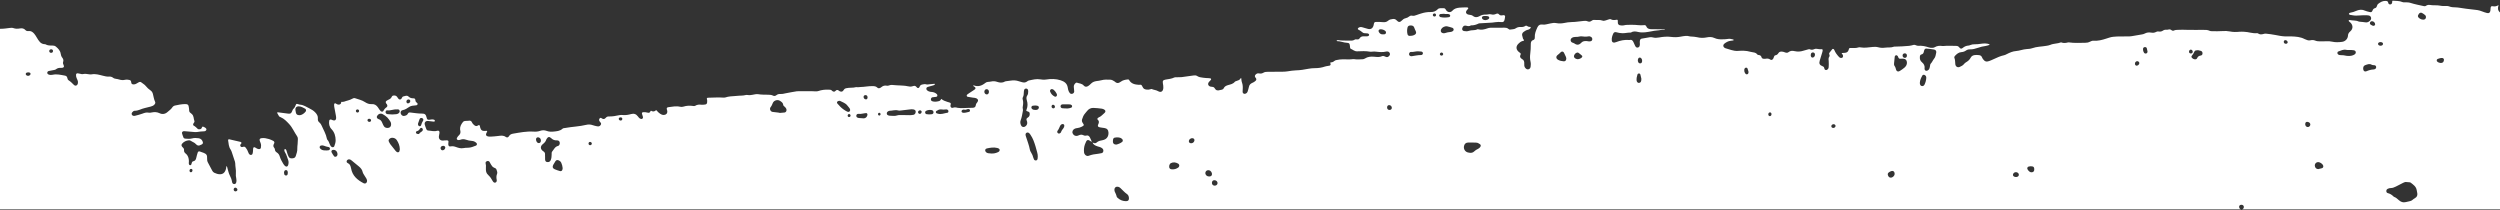<svg width="1440" height="121" viewBox="0 0 1440 121" fill="none" xmlns="http://www.w3.org/2000/svg">
<rect x="0" y="0" width="1440" height="121" fill="#333333" stroke="none"/>
<path d="M1439.1 2.991H1439.09C1438.04 3.601 1436.96 3.871 1435.72 3.581C1435.06 3.421 1434.69 3.791 1434.6 4.491C1434.52 5.041 1434.54 5.601 1434.46 6.151C1434.29 7.271 1433.65 7.771 1432.57 7.511C1431.56 7.261 1430.57 6.931 1429.6 6.541C1427.9 5.851 1426.16 5.611 1424.33 5.481C1421.78 5.291 1419.25 4.811 1416.71 4.471C1415.96 4.371 1415.2 4.251 1414.44 4.241C1413.19 4.221 1411.95 4.181 1410.76 3.701C1409.98 3.381 1409.12 3.461 1408.29 3.471C1407.18 3.481 1406.08 3.451 1404.99 3.191C1404.26 3.011 1403.47 3.081 1402.71 3.051C1401.95 3.021 1401.17 3.091 1400.43 2.951C1399.3 2.741 1398.24 2.671 1397.25 3.391C1396.91 3.641 1396.46 3.611 1396.04 3.511C1393.48 2.931 1390.89 2.461 1388.38 1.651C1387.44 1.351 1386.47 1.341 1385.49 1.331C1384.94 1.331 1384.32 1.411 1383.84 1.201C1381.99 0.401 1380.04 0.561 1378.17 0.391C1377.78 0.691 1377.94 1.061 1377.89 1.391C1377.77 2.131 1377.46 2.461 1376.9 2.531C1376.3 2.601 1375.77 2.371 1375.66 1.711C1375.5 0.701 1374.93 0.551 1374.06 0.521C1372.41 0.461 1371.13 1.231 1369.9 2.171C1369.44 2.521 1369.23 3.041 1369.06 3.581C1368.89 4.151 1368.54 4.571 1367.95 4.711C1367.18 4.891 1366.85 5.411 1366.56 6.101C1366.18 7.001 1365.85 7.151 1364.93 6.931C1363.92 6.691 1362.89 6.461 1361.94 6.041C1360.26 5.301 1358.63 5.631 1357.1 6.291C1356.07 6.741 1355.05 7.111 1353.95 7.271C1353.6 7.321 1353.27 7.441 1353.05 7.731C1352.91 7.911 1352.91 8.131 1353.1 8.281C1353.26 8.401 1353.45 8.521 1353.65 8.561C1355.15 8.851 1356.66 9.101 1358.18 8.941C1359.91 8.761 1361.64 8.821 1363.38 8.811C1363.59 8.811 1363.8 8.831 1364 8.851C1364.81 8.941 1365.49 9.231 1365.72 10.101C1365.92 10.851 1365.61 11.431 1365.07 11.961C1364.27 12.751 1363.36 13.071 1362.23 12.841C1361.42 12.681 1360.58 12.651 1359.76 12.561C1359.35 12.511 1358.89 12.541 1358.53 12.371C1356.9 11.601 1355.1 11.941 1353.42 11.531C1353.27 11.491 1353.02 11.631 1352.9 11.761C1352.74 11.941 1352.86 12.161 1353.02 12.311C1353.33 12.591 1353.68 12.821 1353.96 13.121C1355.42 14.651 1355.38 16.661 1353.77 18.051C1352.99 18.731 1352.5 19.411 1352.44 20.491C1352.34 22.351 1350.94 23.841 1349.06 24.101C1347.13 24.361 1345.17 24.431 1343.26 24.001C1342.3 23.781 1341.35 23.731 1340.38 23.771C1339.06 23.831 1337.74 23.801 1336.42 23.821C1335.44 23.831 1334.48 23.761 1333.56 23.381C1332.7 23.031 1331.81 22.971 1330.9 23.191C1330.05 23.401 1329.25 23.261 1328.47 22.901C1328.16 22.751 1327.8 22.681 1327.5 22.521C1325.03 21.201 1322.34 21.051 1319.63 20.961C1318.45 20.921 1317.27 21.001 1316.09 20.961C1314.22 20.891 1312.4 20.491 1310.56 20.141C1308.75 19.791 1306.91 19.561 1305.07 19.371C1304.67 19.331 1304.24 19.441 1303.84 19.551C1302.74 19.861 1301.67 20.001 1300.65 19.271C1300.49 19.151 1300.25 19.081 1300.06 19.101C1297.53 19.391 1295.14 18.371 1292.64 18.301C1291.74 18.281 1290.85 18.191 1289.95 18.291C1288.08 18.491 1286.21 18.491 1284.35 18.111C1282.99 17.831 1281.63 17.791 1280.22 17.901C1278.22 18.061 1276.2 17.981 1274.18 17.971C1273.7 17.971 1273.17 17.951 1272.75 17.741C1271.57 17.161 1270.33 17.201 1269.08 17.211C1265.96 17.211 1262.83 17.271 1259.71 17.191C1257.98 17.141 1256.26 17.081 1254.53 17.191C1253.77 17.241 1253 17.191 1252.29 17.551C1251.73 17.831 1251.21 17.711 1250.74 17.341C1250.21 16.921 1249.63 16.841 1248.98 17.011C1248.65 17.101 1248.29 17.171 1247.95 17.141C1247.15 17.051 1246.46 17.211 1245.79 17.671C1245.08 18.151 1244.26 18.301 1243.4 18.141C1242.91 18.051 1242.43 18.091 1241.99 18.351C1241.04 18.921 1240 18.951 1238.96 18.771C1237.67 18.551 1236.47 18.721 1235.34 19.341C1234.77 19.651 1234.18 19.761 1233.56 19.861C1231.64 20.181 1229.74 20.541 1227.82 20.841C1227.07 20.961 1226.3 20.971 1225.54 20.981C1222.77 21.041 1219.99 20.881 1217.22 21.191C1216.45 21.281 1215.72 21.411 1214.99 21.661C1214.4 21.861 1213.8 22.031 1213.21 22.231C1210.83 23.011 1208.42 23.651 1205.87 23.461C1205.09 23.401 1204.37 23.741 1203.69 24.081C1202.86 24.501 1201.99 24.641 1201.07 24.641C1197.95 24.671 1194.83 24.881 1191.72 24.421C1191.58 24.401 1191.43 24.371 1191.31 24.401C1189.96 24.781 1188.62 24.961 1187.26 24.421C1187.2 24.401 1187.12 24.411 1187.05 24.431C1185.1 25.211 1182.92 24.981 1180.99 25.841C1180.22 26.191 1179.4 26.261 1178.58 26.411C1175.93 26.881 1173.19 26.821 1170.6 27.751C1169.58 28.121 1168.43 28.201 1167.33 28.271C1165.24 28.401 1163.31 29.241 1161.22 29.401C1159.34 29.541 1157.6 30.301 1155.92 31.161C1155.43 31.411 1154.93 31.701 1154.4 31.801C1152.19 32.231 1150.21 33.241 1148.18 34.141C1147.36 34.511 1146.54 34.901 1145.69 35.191C1144.13 35.731 1143.24 35.431 1142.25 34.111C1142 33.781 1141.78 33.411 1141.64 33.031C1141.3 32.121 1140.64 31.811 1139.71 31.731C1138.95 31.661 1138.2 31.601 1137.43 31.721C1136.41 31.881 1135.6 32.261 1135.1 33.241C1134.52 34.391 1133.59 35.221 1132.48 35.841C1131.98 36.121 1131.59 36.471 1131.24 36.921C1130.62 37.701 1129.72 38.131 1128.85 38.521C1127.61 39.081 1126.44 38.391 1126.26 37.011C1126.1 35.781 1126.24 34.521 1125.73 33.331C1125.56 32.921 1125.76 32.491 1126.05 32.181C1127.07 31.121 1128.14 30.141 1129.72 30.031C1130.71 29.961 1131.64 29.661 1132.44 29.081C1133.16 28.571 1133.95 28.401 1134.8 28.431C1136.28 28.471 1137.69 28.091 1139.07 27.611C1140.65 27.061 1142.25 26.651 1143.91 26.441C1144.32 26.391 1144.72 26.271 1145.11 26.141C1145.42 26.041 1145.76 25.951 1146.12 25.551C1144.35 24.881 1142.68 24.971 1141.05 25.211C1139.81 25.401 1138.58 25.531 1137.33 25.511C1136.49 25.491 1135.67 25.621 1134.89 25.951C1134.57 26.081 1134.23 26.221 1133.9 26.241C1132.6 26.311 1131.51 26.791 1130.5 27.631C1129.77 28.231 1129.21 28.141 1128.56 27.311C1128.08 26.691 1127.54 26.431 1126.79 26.441C1124.43 26.441 1122.08 26.221 1119.72 26.481C1119.38 26.521 1119.02 26.531 1118.68 26.481C1117.2 26.271 1115.79 26.371 1114.46 27.171C1113.72 27.611 1112.87 27.631 1112.03 27.521C1111.69 27.471 1111.34 27.411 1111.01 27.301C1109.02 26.631 1106.99 26.211 1104.88 26.381C1103.94 26.451 1103.17 25.631 1102.27 25.851C1101.4 26.071 1100.56 26.331 1099.65 26.411C1097.03 26.631 1094.41 26.821 1091.78 26.841C1091.5 26.841 1091.2 26.791 1090.95 26.881C1089.22 27.561 1087.39 27.211 1085.62 27.471C1084.3 27.671 1082.98 27.541 1081.7 27.191C1080.67 26.911 1079.68 26.981 1078.62 27.051C1076.35 27.191 1074.1 27.761 1071.8 27.301C1071.4 27.221 1070.93 27.161 1070.56 27.291C1069.08 27.811 1067.56 27.651 1066.04 27.641C1065.18 27.641 1065.11 27.681 1064.83 28.701C1064.53 29.801 1063.82 30.311 1062.75 30.421C1062.13 30.481 1061.51 30.501 1060.91 30.541C1060.68 31.061 1061.18 31.121 1061.33 31.371C1061.75 32.121 1061.68 32.891 1061.15 33.231C1060.63 33.561 1059.79 33.371 1059.29 32.841C1058.17 31.621 1057.16 30.351 1056.56 28.791C1056.51 28.661 1056.43 28.551 1056.35 28.441C1056.16 28.171 1055.62 28.061 1055.42 28.291C1054.84 28.981 1054.29 29.681 1053.75 30.401C1053.52 30.701 1053.56 31.051 1053.7 31.391C1053.86 31.791 1053.96 32.231 1053.7 32.591C1053.05 33.471 1053.25 34.401 1053.34 35.381C1053.44 36.481 1053.37 37.601 1053.31 38.701C1053.28 39.351 1052.95 39.881 1052.34 40.211C1051.8 40.501 1051.18 40.331 1050.93 39.791C1050.82 39.541 1050.78 39.261 1050.7 38.991C1050.58 38.551 1050.28 38.341 1049.85 38.181C1048.07 37.511 1047.64 36.611 1048.19 34.841C1048.68 33.261 1049.17 31.671 1049.64 30.091C1049.76 29.701 1049.85 29.281 1049.86 28.871C1049.87 28.591 1049.66 28.291 1049.35 28.331C1048.3 28.451 1047.29 28.251 1046.26 28.091C1045.87 28.031 1045.41 28.131 1045.05 28.291C1044.18 28.671 1043.35 28.831 1042.45 28.381C1042.24 28.271 1041.9 28.341 1041.65 28.401C1040.65 28.661 1039.64 28.931 1038.65 29.241C1037.02 29.771 1035.38 29.841 1033.73 29.461C1032.46 29.171 1031.27 29.151 1030.18 30.041C1029.59 30.521 1028.88 30.451 1028.2 30.191C1027.61 29.971 1027.04 29.751 1026.4 29.721C1025.59 29.681 1024.86 29.801 1024.4 30.551C1023.98 31.241 1023.44 31.721 1022.62 31.851C1022.16 31.931 1021.94 32.271 1021.81 32.701C1021.68 33.091 1021.55 33.501 1021.34 33.851C1020.99 34.441 1020.26 34.741 1019.73 34.341C1018.79 33.611 1017.81 33.691 1016.77 33.861C1016.5 33.901 1016.22 33.871 1015.94 33.861C1015.35 33.821 1014.82 33.611 1014.65 33.001C1014.42 32.131 1013.86 31.761 1013 31.691C1012.74 31.671 1012.38 31.591 1012.24 31.401C1011.21 29.991 1009.54 30.231 1008.14 29.811C1005.78 29.091 1003.31 29.181 1000.9 29.321C998.36 29.471 996.17 28.371 993.84 27.781C993.53 27.701 993.23 27.441 992.99 27.211C992.44 26.671 992.49 25.761 993.19 25.191C994.28 24.311 995.49 23.641 996.92 23.491C997.4 23.441 997.88 23.391 998.36 23.301C998.45 23.281 998.57 23.101 998.57 23.001C998.57 22.901 998.43 22.751 998.33 22.731C997.26 22.451 996.21 22.201 995.06 22.451C994.12 22.651 993.13 22.591 992.16 22.641C990.55 22.711 988.99 22.581 987.48 21.881C986.12 21.241 984.66 21.211 983.19 21.521C981.26 21.921 979.36 21.911 977.43 21.411C976.37 21.131 975.24 21.151 974.13 21.041C973.92 21.021 973.7 21.051 973.51 20.991C971.65 20.401 969.78 20.791 967.96 21.131C966.22 21.461 964.49 21.501 962.78 21.281C960.33 20.951 957.94 21.151 955.56 21.591C954.37 21.811 953.22 21.871 952.06 21.571C951.52 21.431 950.97 21.331 950.41 21.431C948.84 21.701 947.27 21.981 945.69 22.241C945.05 22.351 944.74 22.731 944.6 23.331C944.47 23.881 944.5 24.431 944.55 24.981C944.61 25.541 944.59 26.091 944.36 26.621C943.95 27.541 942.76 27.721 942.15 26.911C941.86 26.531 941.69 26.061 941.48 25.621C941.3 25.251 941.12 24.871 940.97 24.481C940.55 23.401 939.91 22.691 938.61 23.031C938.54 23.051 938.47 23.041 938.4 23.031C935.79 22.801 933.3 23.301 930.88 24.261C930.56 24.391 930.22 24.491 929.88 24.531C929.11 24.631 928.5 24.181 928.4 23.411C928.21 21.911 928.66 20.511 929.31 19.201C929.66 18.501 930.4 18.361 931.13 18.601C932.19 18.951 933.27 19.051 934.38 19.121C936 19.221 937.54 18.691 939.14 18.781C939.27 18.781 939.43 18.761 939.54 18.691C940.83 17.861 942.19 18.081 943.56 18.411C946.21 19.051 948.8 18.471 951.38 18.011C952.27 17.851 953.13 17.641 954.04 17.601C955.7 17.531 957.31 16.981 959.06 17.191C958.66 16.681 958.2 16.881 957.8 16.871C955.65 16.831 953.5 16.781 951.34 16.811C949.99 16.831 948.86 16.571 948.27 15.181C948.06 14.691 947.63 14.411 947.1 14.481C944.67 14.811 942.26 14.181 939.83 14.291C938.31 14.351 936.78 14.191 935.28 14.601C934.89 14.711 934.45 14.701 934.04 14.681C932.32 14.631 931.71 13.981 931.85 12.201C931.9 11.531 931.73 11.271 931.05 11.391C929.94 11.591 928.88 11.691 927.83 11.101C927.46 10.891 927.01 11.051 926.61 11.181C926.01 11.371 925.42 11.571 924.83 11.771C924.22 11.981 923.6 12.081 922.99 11.851C921.44 11.271 919.83 11.641 918.25 11.471C917.68 11.411 917.15 11.641 916.71 12.001C915.98 12.581 915.19 12.621 914.37 12.251C913.65 11.931 912.92 12.001 912.14 12.061C909.86 12.241 907.62 12.701 905.32 12.701C903.81 12.701 902.28 12.971 900.79 13.271C899.33 13.561 897.87 13.581 896.45 13.311C895.31 13.101 894.26 13.191 893.17 13.471C892.37 13.681 891.54 13.791 890.73 14.001C889.98 14.191 889.25 14.271 888.47 14.141C887.15 13.921 886.17 14.441 885.59 15.661C884.71 17.551 883.89 19.461 884.04 21.611C884.09 22.331 883.76 22.871 883.12 23.081C881.87 23.501 881.72 24.441 881.73 25.561C881.75 27.361 881.65 29.161 881.42 30.961C881.23 32.471 881.22 34.001 881.58 35.521C881.81 36.481 881.78 37.451 881.63 38.421C881.52 39.161 881.15 39.721 880.38 39.921C879.69 40.091 879.17 39.761 878.71 39.301C878.3 38.901 878.04 38.421 878 37.841C877.97 37.431 877.94 37.011 877.97 36.591C878.05 35.461 877.75 34.531 876.66 33.991C876.6 33.961 876.55 33.911 876.49 33.871C875.65 33.281 875.25 32.571 875.81 31.571C876.11 31.041 875.9 30.641 875.43 30.341C875.31 30.261 875.19 30.191 875.08 30.111C873.05 28.581 872.98 26.581 874.9 24.911C876.07 23.901 876.18 23.841 877.83 23.401C877.86 22.811 877.23 22.531 877.16 21.981C877.1 21.501 876.92 21.041 876.8 20.571C876.56 19.661 876.86 18.941 877.6 18.381C878.33 17.831 879.1 17.371 879.99 17.161C880.77 16.981 881.41 16.621 881.76 15.841C881.51 15.181 880.89 15.631 880.5 15.421C880.07 15.191 879.65 14.951 879.2 14.791C879.04 14.731 878.77 14.811 878.62 14.911C877.78 15.511 876.83 15.611 875.84 15.561C874.84 15.511 873.94 15.701 873.09 16.301C872.15 16.981 870.95 16.791 869.88 17.031C869.47 17.121 869.08 16.841 868.75 16.571C868.12 16.041 867.37 15.941 866.6 15.951C863.89 15.961 861.19 15.981 858.48 15.991C857.85 15.991 857.25 16.171 856.66 16.371C855.01 16.951 853.33 17.381 851.57 16.901C851.37 16.851 851.11 16.791 850.96 16.871C849.44 17.681 847.69 17.181 846.13 17.761C845.19 18.111 844.21 18.061 843.25 17.881C842.37 17.721 842 17.001 842.29 16.161C842.67 15.051 843.42 14.511 844.52 14.811C845.51 15.081 846.4 15.241 847.28 14.611C848.9 14.681 850.38 14.201 851.81 13.501C851.98 13.411 852.22 13.441 852.43 13.431C854.78 13.291 857.14 13.171 859.49 13.021C860.11 12.981 860.73 12.891 861.35 12.781C862.53 12.571 863.7 12.631 864.88 12.721C865.84 12.801 866.33 12.461 866.58 11.561C866.76 10.901 866.86 10.201 866.94 9.521C866.99 9.101 866.57 8.721 866.15 8.721C865.88 8.721 865.6 8.781 865.33 8.821C864.61 8.951 863.94 8.901 863.43 8.281C862.95 7.681 862.37 7.721 861.74 8.011C860.82 8.431 859.89 8.581 858.91 8.261C858.36 8.091 857.82 8.161 857.26 8.261C856.78 8.351 856.29 8.431 855.82 8.411C854.53 8.351 853.35 8.621 852.24 9.281C850.94 10.051 849.64 10.161 848.37 9.151C847.82 8.711 847.12 8.581 846.42 8.511C846.01 8.471 845.59 8.381 845.22 8.201C844.36 7.781 844.16 6.881 844.73 6.111C845.01 5.721 845.36 5.381 845.66 4.991C845.83 4.781 845.66 4.381 845.39 4.331C845.19 4.291 844.98 4.241 844.77 4.251C843.38 4.291 841.99 4.271 840.61 4.411C839.08 4.571 837.61 4.961 836.53 6.211C835.49 7.411 833.63 7.201 832.76 5.521C832.45 4.921 832.06 4.721 831.46 4.731C830.84 4.731 830.21 4.731 829.59 4.731C829.01 4.731 828.52 4.921 828.1 5.351C826.98 6.501 825.7 6.971 824.01 6.931C822.24 6.891 820.42 7.181 818.69 7.741C817.77 8.041 816.82 8.291 815.93 8.661C815.07 9.021 814.23 9.241 813.3 9.031C812.72 8.901 812.21 9.071 811.75 9.451C811.1 9.991 810.34 10.341 809.52 10.531C808.67 10.721 808.04 11.191 807.45 11.821C806.39 12.931 805.58 12.931 804.48 11.741C803.83 11.031 803.11 10.831 802.25 10.941C801.29 11.061 800.33 11.231 799.56 11.921C798.67 12.721 797.62 12.871 796.45 12.751C795.21 12.631 793.96 12.601 792.71 12.621C791.77 12.631 791.51 12.921 791.32 13.841C791.29 13.981 791.3 14.121 791.27 14.251C790.85 16.361 789.52 17.221 787.5 16.521C786.51 16.181 785.51 15.921 784.51 15.661C783.72 15.451 783 15.611 782.35 16.101C782.07 16.321 782.02 16.841 782.31 16.991C783.24 17.461 784.1 18.041 784.89 18.721C785.39 19.151 786.05 19.141 786.67 19.171C787.22 19.201 787.79 19.151 788.28 19.471C788.53 19.631 788.68 19.881 788.61 20.171C788.57 20.351 788.44 20.571 788.29 20.661C788.06 20.801 787.78 20.891 787.51 20.911C786.89 20.951 786.26 20.971 785.64 20.931C784.6 20.871 783.73 21.111 783.14 22.061C782.83 22.571 782.32 22.781 781.7 22.711C781.22 22.651 780.71 22.571 780.28 22.861C779.34 23.481 778.3 23.421 777.26 23.381C775.11 23.311 772.95 23.491 770.82 23.121C770.62 23.091 770.4 23.111 770.2 23.161C770.09 23.191 769.94 23.301 769.92 23.401C769.9 23.491 770.04 23.691 770.12 23.691C772.09 23.671 773.89 24.571 775.85 24.651C777.17 24.711 777.42 25.081 777.56 26.511C777.59 26.851 777.59 27.201 777.67 27.541C777.71 27.731 777.82 28.001 777.97 28.061C779.23 28.561 780.2 29.651 781.76 29.561C784.25 29.421 786.75 29.361 789.24 29.781C789.57 29.841 789.94 29.811 790.27 29.761C791.17 29.611 792.06 29.691 792.96 29.801C794.75 30.021 796.56 30.131 798.34 29.721C798.48 29.691 798.61 29.661 798.75 29.651C799.57 29.591 800.16 29.891 800.47 30.551C800.73 31.111 800.65 31.631 800.25 32.101C799.78 32.661 799.23 33.061 798.45 32.841C798.12 32.751 797.81 32.571 797.49 32.441C797.03 32.241 796.53 32.151 796.07 32.361C794.61 33.051 793.06 32.821 791.58 32.681C789.64 32.501 787.85 32.641 786.18 33.711C785.76 33.981 785.29 34.131 784.8 34.131C783.35 34.131 781.89 34.371 780.44 34.131C780.1 34.081 779.74 34.001 779.41 34.051C777.47 34.341 775.53 34.161 773.59 34.161C772.33 34.161 771.1 34.321 769.88 34.581C769.4 34.681 768.92 34.791 768.56 35.141C767.92 35.741 767.13 35.961 766.36 35.941C766.1 36.331 766.36 36.551 766.41 36.801C766.51 37.281 766.33 37.631 765.88 37.791C765.56 37.901 765.2 37.921 764.86 37.981C764.32 38.081 763.75 38.131 763.24 38.311C761.32 38.981 759.34 39.271 757.32 39.261C756.07 39.261 754.84 39.381 753.6 39.621C751.22 40.091 748.84 40.481 746.39 40.531C744.81 40.561 743.22 40.861 741.65 41.091C740.68 41.231 739.72 41.311 738.75 41.311C735.91 41.311 733.06 41.351 730.21 41.361C729.37 41.361 728.53 41.411 727.79 41.851C726.97 42.341 726.14 42.501 725.2 42.281C724.38 42.091 723.71 42.421 723.16 43.041C722.74 43.521 722.69 43.971 723.04 44.541C723.15 44.721 723.33 44.851 723.43 45.031C723.77 45.611 723.7 46.041 723.24 46.521C722.7 47.091 722.02 47.441 721.32 47.741C720.29 48.181 719.61 48.861 719.39 50.001C719.23 50.811 718.96 51.601 718.74 52.401C718.53 53.191 718.09 53.771 717.27 54.001C716.52 54.211 715.82 53.771 715.75 53.021C715.71 52.611 715.75 52.191 715.79 51.781C715.89 50.321 715.91 48.891 715.36 47.471C715.07 46.721 715.08 45.851 714.92 44.851C714.35 45.271 714.13 45.941 713.55 46.151C713.03 46.341 712.51 46.521 711.99 46.731C711.73 46.831 711.41 46.901 711.26 47.101C710.28 48.361 708.8 48.601 707.42 49.001C706.3 49.321 705.35 49.751 704.83 50.871C704.61 51.341 704.19 51.581 703.69 51.681C703.35 51.741 703 51.781 702.67 51.891C701.39 52.321 700.34 52.111 699.66 50.841C699.37 50.291 698.89 50.081 698.3 50.031C697.95 50.001 697.6 49.981 697.27 49.891C695.88 49.541 695.46 48.281 696.37 47.191C696.72 46.771 697.14 46.401 697.5 45.981C697.73 45.711 697.56 45.211 697.22 45.141C696.88 45.071 696.53 45.011 696.19 45.011C695.08 45.011 693.98 44.891 692.87 44.751C691.69 44.611 690.55 44.441 689.52 43.761C688.92 43.361 688.21 43.371 687.5 43.471C685.24 43.801 682.98 44.141 680.71 44.411C679.68 44.531 678.64 44.461 677.6 44.491C677.19 44.501 676.73 44.471 676.38 44.641C674.79 45.421 673.05 45.551 671.35 45.851C669.95 46.101 669.56 46.601 669.82 48.001C669.98 48.891 670.14 49.771 670.08 50.681C669.94 52.701 668.7 53.491 667 52.481C665.88 51.821 664.6 51.821 663.47 51.301C663.22 51.181 662.8 51.351 662.48 51.451C661.8 51.681 661.12 51.681 660.42 51.601C659.39 51.491 658.55 51.121 658.14 50.071C658.04 49.811 657.87 49.581 657.74 49.341C657.52 48.931 657.18 48.751 656.71 48.811C656.43 48.841 656.15 48.871 655.88 48.851C653.68 48.691 651.6 48.281 650.39 46.121C650.19 45.761 649.85 45.711 649.49 45.761C648.1 45.921 646.74 46.181 645.59 47.051C645.31 47.261 645.01 47.431 644.7 47.591C644.02 47.931 643.35 47.871 642.72 47.481C642.43 47.301 642.18 47.041 641.9 46.851C641.14 46.341 640.34 45.901 639.41 45.891C637.75 45.861 636.09 45.741 634.44 46.211C633.51 46.471 632.53 46.561 631.58 46.701C630.38 46.871 629.31 47.281 628.43 48.161C627.99 48.601 627.53 49.041 627.02 49.391C625.95 50.141 625.05 50.211 624.22 49.271C623.13 48.031 621.61 48.101 620.28 47.611C620 47.511 619.74 47.651 619.53 47.851C618.91 48.441 618.44 49.121 618.51 50.031C618.55 50.581 618.61 51.131 618.66 51.681C618.69 52.021 618.77 52.371 618.75 52.711C618.71 53.371 618.24 53.881 617.6 54.031C617 54.161 616.49 53.991 616.13 53.501C615.71 52.941 615.41 52.321 615.25 51.631C615.16 51.221 615.08 50.811 615.02 50.401C614.65 48.041 613.05 46.941 610.94 46.251C608.16 45.351 605.36 45.351 602.51 45.811C601.41 45.991 600.29 45.901 599.19 45.711C597.01 45.321 594.92 45.881 592.83 46.321C592.43 46.401 592 46.561 591.71 46.831C590.82 47.631 589.82 47.601 588.77 47.361C588.1 47.201 587.43 47.001 586.77 46.771C585.22 46.231 583.64 46.201 582.04 46.451C581.36 46.561 580.67 46.621 579.98 46.721C579.57 46.781 579.11 46.781 578.77 46.981C577.31 47.851 575.81 47.651 574.35 47.151C573.19 46.751 572.07 46.671 570.88 46.951C570.28 47.091 569.65 47.121 569.03 47.171C568.46 47.211 567.99 47.401 567.53 47.781C565.53 49.401 563.34 50.171 560.8 49.141C560.76 49.121 560.68 49.201 560.62 49.231C560.6 49.791 561.14 49.791 561.43 50.041C562.06 50.571 562.06 51.041 561.4 51.561C561.18 51.731 560.95 51.881 560.72 52.031C559.85 52.601 558.97 53.161 558.11 53.741C557.76 53.971 557.41 54.191 557.1 54.471C556.62 54.911 556.77 55.631 557.41 55.761C558.43 55.971 559.46 56.131 560.49 56.261C561.11 56.341 561.74 56.341 562.32 56.591C563.4 57.061 563.68 58.031 562.91 58.921C562.49 59.401 562.18 59.831 562.08 60.521C561.92 61.641 561.41 62.031 560.24 62.09C558.51 62.181 556.76 62.09 555.04 62.251C553.91 62.35 552.83 62.251 551.73 62.12C551.66 62.12 551.59 62.12 551.52 62.09C550.65 61.831 549.84 61.73 548.91 62.05C547.96 62.37 547.32 61.651 547.47 60.651C547.49 60.511 547.57 60.391 547.59 60.251C547.74 59.461 547.66 59.311 546.89 59.041C546.5 58.901 546.09 58.811 545.69 58.681C544.44 58.281 543.2 57.861 542.2 56.961C541.43 58.161 541.42 58.121 540.14 58.401C539.1 58.631 538.08 58.651 537.06 58.341C536.51 58.171 536.21 57.791 536.2 57.301C536.18 56.721 536.53 56.141 537.08 56.031C537.76 55.901 538.46 55.881 539.14 55.801C539.51 55.761 539.82 55.581 539.91 55.201C540 54.851 539.88 54.491 539.63 54.241C538.92 53.541 538.04 53.151 537.05 53.011C536.64 52.951 536.22 52.941 535.81 52.871C535.18 52.761 534.61 52.521 534.12 52.121C533.72 51.791 533.49 51.381 533.61 50.841C533.71 50.381 534.05 50.161 534.48 50.041C535.55 49.741 536.62 49.461 537.69 49.141C537.95 49.061 538.19 48.921 538.41 48.761C538.48 48.711 538.47 48.511 538.46 48.381C538.46 48.341 538.36 48.261 538.3 48.261C537.34 48.341 536.37 48.391 535.41 48.531C534.72 48.631 534.04 48.761 533.35 48.551C532.73 48.371 532.12 48.521 531.5 48.621C530.62 48.761 529.99 49.051 529.66 50.021C529.38 50.841 528.53 50.981 528.04 50.271C527.36 49.281 526.57 49.341 525.68 49.661C524.65 50.031 523.7 49.891 522.64 49.641C521.24 49.321 519.77 49.321 518.32 49.211C517.35 49.141 516.37 49.181 515.41 49.051C514.23 48.891 513.08 48.771 511.93 49.261C511.57 49.411 511.1 49.431 510.71 49.351C509.51 49.111 508.52 49.481 507.62 50.221C507.46 50.351 507.29 50.481 507.11 50.581C506.51 50.901 505.85 50.971 505.36 50.481C504.54 49.641 503.56 49.621 502.49 49.601C500.19 49.561 497.94 50.081 495.65 50.121C494.9 50.131 494.15 50.351 493.38 50.191C493.31 50.181 493.24 50.161 493.17 50.171C491.3 50.731 489.32 50.351 487.42 50.811C486.76 50.971 486.33 51.221 485.98 51.831C485.37 52.881 484.59 53.051 483.55 52.491C483.37 52.391 483.22 52.241 483.05 52.121C482.417 51.667 481.84 51.724 481.32 52.291C480.79 52.871 480.31 52.951 479.67 52.591C479.55 52.521 479.41 52.461 479.33 52.351C478.81 51.641 478.1 51.651 477.3 51.631C475.26 51.571 473.28 51.761 471.36 52.441C470.83 52.631 470.28 52.661 469.72 52.621C466.33 52.371 462.93 52.651 459.53 52.551C459.39 52.551 459.25 52.531 459.11 52.551C456.93 52.931 454.74 53.261 452.58 53.721C451.63 53.921 450.7 54.191 449.71 54.131C448.78 54.071 447.92 54.221 447.17 54.841C446.59 55.321 445.9 55.421 445.22 55.061C444.32 54.591 443.35 54.591 442.38 54.561C440.51 54.501 438.64 54.591 436.77 54.261C435.6 54.061 434.43 54.461 433.27 54.631C432.44 54.751 431.64 54.911 430.8 54.731C429.75 54.501 428.76 55.021 427.71 55.031C426.33 55.041 424.95 55.201 423.57 55.301C421.64 55.441 419.7 55.481 417.83 56.121C417.33 56.291 416.73 56.241 416.18 56.201C413.48 55.991 410.78 56.291 408.08 56.281C407.87 56.281 407.66 56.301 407.46 56.351C407.25 56.411 407.09 56.591 407.14 56.811C407.34 57.561 407.44 58.311 407.3 59.071C407.17 59.821 406.8 60.161 406.05 60.221C405.36 60.271 404.66 60.411 403.98 60.321C402.7 60.171 401.52 60.231 400.39 60.961C400.09 61.151 399.57 61.111 399.18 61.041C397.29 60.721 395.45 60.861 393.62 61.42C393.01 61.611 392.39 61.641 391.77 61.49C389.47 60.951 387.21 61.461 384.95 61.74C384.07 61.85 383.9 62.391 384.12 63.081C384.22 63.41 384.34 63.751 384.36 64.091C384.46 65.341 383.63 66.201 382.35 66.221C381.55 66.231 380.85 65.951 380.22 65.501C379.43 64.93 378.69 64.32 378.14 63.531C377.97 63.55 377.79 63.511 377.72 63.581C376.92 64.334 376 64.397 374.96 63.77C374.86 63.861 374.71 63.941 374.68 64.04C374.42 64.871 373.84 65.121 373.06 64.891C372.18 64.63 371.29 64.561 370.38 64.641C369.91 64.68 369.65 65.07 369.78 65.531C369.95 66.13 370.19 66.71 370.33 67.32C370.43 67.74 370.32 68.16 369.91 68.41C369.58 68.611 369.24 68.55 368.91 68.41C368.22 68.15 367.82 67.581 367.4 67.02C366.42 65.687 365.137 65.244 363.55 65.691C362 66.13 360.45 66.4 358.83 66.26C358.14 66.201 357.42 66.171 356.76 66.32C354.72 66.79 352.68 67.141 350.59 67.081C349.94 67.061 349.37 67.341 348.94 67.841C348.24 68.68 347.47 68.82 346.59 68.141C346.31 67.921 345.99 67.77 345.64 67.99C345.21 68.251 344.95 68.99 345.15 69.471C345.28 69.781 345.48 70.081 345.71 70.331C346.12 70.76 346.42 71.201 346.09 71.8C345.73 72.46 345.2 72.86 344.42 72.81C344.14 72.79 343.87 72.74 343.6 72.68C342.86 72.5 342.1 72.35 341.39 72.09C340.17 71.65 338.94 71.6 337.7 71.9C333.71 72.88 329.59 72.96 325.57 73.71C325.03 73.81 324.43 73.75 324 74.15C322.51 75.54 320.58 75.61 318.74 75.8C317.45 75.93 316.14 75.88 314.85 75.39C313.69 74.95 312.41 74.91 311.18 75.35C309.92 75.8 308.61 75.9 307.28 75.81C303.29 75.54 299.41 76.34 295.51 76.99C294.5 77.16 293.71 77.52 293.15 78.46C292.73 79.18 292.02 79.37 291.35 78.89C289.95 77.87 288.49 78.11 286.97 78.32C285.53 78.52 284.08 78.6 282.63 78.7C282.22 78.73 281.79 78.7 281.38 78.65C280.04 78.48 279.61 77.66 280.22 76.46C280.31 76.28 280.49 76.14 280.59 75.96C280.71 75.74 280.46 75.33 280.21 75.34C279.94 75.34 279.66 75.4 279.39 75.42C277.79 75.56 276.94 74.94 276.56 73.37C276.5 73.1 276.49 72.82 276.42 72.55C276.31 72.17 276.04 71.99 275.63 72.09C275.56 72.11 275.49 72.13 275.44 72.17C274.35 73.04 273.5 72.48 272.72 71.68C272.43 71.38 272.11 71.07 271.97 70.701C271.58 69.68 270.91 69.32 269.87 69.55C269.67 69.6 269.46 69.591 269.25 69.6C268.31 69.68 267.31 69.43 266.58 70.38C265.62 71.62 264.89 72.92 265.01 74.54C265.04 74.88 265.16 75.22 265.2 75.56C265.3 76.43 265.12 77.22 264.44 77.83C263.92 78.3 263.5 78.85 263.18 79.47C262.9 80.02 263.25 80.59 263.88 80.67C264.38 80.73 264.85 80.62 265.3 80.45C266.32 80.06 267.35 80.1 268.36 80.45C269.48 80.85 270.63 81.09 271.81 81.16C272.83 81.22 273.68 81.66 274.41 82.33C274.92 82.8 274.79 83.62 274.14 83.88C272.66 84.46 271.16 85.08 269.54 85.1C268.63 85.11 267.74 85.15 266.85 85.32C265.43 85.6 264.06 85.19 262.78 84.72C261.7 84.32 260.71 84.08 259.56 84.33C258.72 84.52 258.27 84.04 258.22 83.18C258.22 83.04 258.19 82.9 258.22 82.76C258.57 80.73 258.22 80.78 256.18 80.87C255.83 80.89 255.49 80.97 255.15 80.98C253.6 81.03 252.64 80.04 252.8 78.52C252.87 77.83 253.1 77.16 253.15 76.48C253.23 75.51 252.69 75.04 251.73 75.34C249.98 75.88 248.3 75.27 246.59 75.18C246.09 75.15 245.71 74.76 245.53 74.28C245.21 73.44 244.88 72.59 244.66 71.721C244.35 70.49 245.23 69.561 246.54 69.68C247.64 69.781 248.74 69.951 249.85 70.061C250.13 70.091 250.42 70.001 250.47 69.65C250.51 69.35 250.36 69.07 250.09 68.981C249.7 68.85 249.28 68.76 248.88 68.77C248.4 68.77 247.92 68.921 247.44 68.971C246.29 69.091 245.99 68.861 245.73 67.701C245.35 66.01 244.75 65.391 243.07 65.421C240.83 65.46 238.65 65.04 236.45 64.811C235.75 64.74 235.27 64.751 234.93 65.49C234.51 66.41 233.57 66.641 232.69 66.8C231.88 66.951 230.93 66.091 230.78 65.21C230.65 64.41 231.02 63.6 231.88 63.461C233.39 63.2 234.55 62.37 235.75 61.55C236.33 61.151 237.01 60.971 237.7 60.881C238.18 60.821 238.67 60.801 239.15 60.731C239.68 60.651 240.33 60.731 240.52 60.041C240.68 59.441 240.13 59.221 239.79 58.901C239.4 58.551 239.27 58.091 239.24 57.591C239.2 56.881 238.74 56.611 238.12 56.631C237.02 56.661 236.08 56.371 235.28 55.581C234.73 55.041 234.03 55.081 233.32 55.291C232.61 55.501 231.76 55.451 231.48 56.391C231.44 56.521 231.37 56.651 231.29 56.761C230.74 57.511 230.01 57.521 229.4 56.771C229.14 56.451 228.94 56.081 228.69 55.751C228.28 55.221 227.71 55.001 227.05 55.001C226.46 55.001 225.89 55.131 225.66 55.711C225.3 56.641 224.57 57.101 223.71 57.451C223.39 57.581 223.09 57.761 222.8 57.951C222.06 58.451 221.99 58.881 222.51 59.681C222.62 59.851 222.8 59.981 222.9 60.161C223.25 60.781 223.2 61.41 222.6 61.821C221.83 62.35 221.28 62.98 220.88 63.821C220.59 64.43 219.81 64.481 219.27 64.001C219.02 63.77 218.8 63.49 218.61 63.211C218.25 62.7 217.93 62.16 217.56 61.66C216.72 60.551 215.64 59.851 214.18 59.971C212.64 60.101 211.37 59.561 210.1 58.731C208.4 57.621 206.39 57.231 204.5 56.561C203.89 56.341 203.27 56.641 202.72 56.961C201.32 57.781 199.7 57.961 198.22 58.551C197.74 58.741 197.14 58.651 196.59 58.691C196.5 59.241 196.42 59.801 195.85 60.081C195.24 60.381 194.63 60.291 194.05 59.991C193.8 59.861 193.58 59.691 193.33 59.571C192.89 59.361 192.53 59.611 192.46 60.111C192.38 60.741 192.5 61.35 192.61 61.971C192.91 63.541 193.21 65.1 193.49 66.671C193.57 67.141 193.64 67.63 193.61 68.111C193.55 69.141 192.87 69.6 191.9 69.311C191.5 69.191 191.14 68.971 190.74 68.861C190.23 68.71 189.73 69.01 189.64 69.52C189.32 71.331 189.68 73.06 190.94 74.37C192.7 76.21 193.29 78.41 193.33 80.81C193.35 81.98 192.96 83.13 192.55 84.24C192.33 84.85 191.46 84.99 190.95 84.57C190.39 84.12 190.08 83.49 189.84 82.84C189.55 82.06 189.27 81.28 188.68 80.65C188.5 80.46 188.35 80.18 188.3 79.92C187.78 77.15 186.3 74.77 185.2 72.23C184.92 71.591 184.54 71.001 183.99 70.561C183.27 70.001 182.99 69.311 183.09 68.38C183.25 66.88 182.52 65.721 181.52 64.691C180.59 63.721 179.43 63.031 178.28 62.461C176.51 61.581 174.82 60.401 172.73 60.271C172.33 60.251 171.93 60.041 171.53 59.931C170.82 59.741 170.58 59.801 170.39 60.411C170.11 61.291 169.68 62.06 169.01 62.7C168.6 63.1 168.44 63.641 168.23 64.15C167.74 65.331 167.27 65.611 165.97 65.451C164.04 65.221 162.12 64.951 160.2 64.701C159.99 64.671 159.79 64.66 159.58 64.941C159.92 65.55 160.28 66.201 160.66 66.841C160.89 67.221 161.29 67.361 161.68 67.52C163.65 68.35 165.04 69.85 166.48 71.371C168.47 73.48 169.51 76.16 171.13 78.48C171.46 78.95 171.6 79.49 171.58 80.06C171.55 81.03 171.5 82 171.43 82.97C171.38 83.8 171.2 84.63 171.25 85.46C171.35 87.04 170.82 88.46 170.35 89.91C170.01 90.96 169.16 91.17 168.21 91.22C167.3 91.26 166.57 91 166.18 90.1C165.8 89.21 165.41 88.32 165.19 87.37C165.07 86.84 164.93 86.28 164.45 85.92C164.36 85.85 164.17 85.84 164.06 85.88C163.95 85.92 163.83 86.06 163.81 86.17C163.69 86.83 163.94 87.44 164.28 87.94C165.12 89.18 165.33 90.65 165.91 91.98C166.34 92.97 166.28 94.02 166 95.04C165.72 96.04 164.86 96.27 164.1 95.53C163.71 95.15 163.36 94.69 163.09 94.22C162.36 92.96 161.61 91.7 161.2 90.29C160.89 89.25 160.4 88.39 159.44 87.81C158.83 87.44 158.39 86.9 158.35 86.14C158.33 85.79 158.22 85.46 157.98 85.19C157.26 84.4 157.34 83.62 157.86 82.72C158.24 82.08 158.02 81.47 157.39 81.14C156.59 80.73 155.77 80.33 154.91 80.09C153.51 79.7 152.08 79.34 150.6 79.59C149.6 79.76 149.33 80.21 149.65 81.21C149.78 81.61 149.95 81.98 150.1 82.37C150.43 83.24 150.45 84.13 150.28 85.03C150.16 85.66 149.71 85.96 149.07 85.89C148.28 85.81 147.65 85.38 147 84.97C146.4 84.59 145.89 84.83 145.81 85.52C145.74 86.07 145.77 86.63 145.71 87.18C145.66 87.66 145.6 88.15 145.45 88.6C145.24 89.24 144.48 89.43 143.9 89.07C143.39 88.75 143.18 88.24 142.99 87.72C142.67 86.79 142.22 85.94 141.62 85.17C141.21 84.65 140.74 84.27 140.02 84.58C139.89 84.63 139.76 84.67 139.62 84.69C139.17 84.77 138.79 84.66 138.54 84.27C138.29 83.88 138.33 83.48 138.6 83.11C138.76 82.89 138.99 82.7 139.09 82.45C139.14 82.32 139 82.08 138.89 81.92C138.82 81.82 138.66 81.77 138.53 81.73C136.37 81.23 134.21 80.73 132.05 80.23C131.68 80.15 131.33 80.44 131.39 80.82C131.68 82.66 131.72 84.56 132.86 86.18C133.21 86.68 133.4 87.3 133.6 87.89C134.1 89.33 134.57 90.78 135.03 92.23C135.22 92.82 135.5 93.43 135.49 94.04C135.49 95.98 136.05 97.88 135.86 99.84C135.77 100.81 135.86 101.77 136.08 102.73C136.27 103.55 136.27 104.39 136.03 105.2C135.88 105.7 135.45 106.02 134.95 106.02C134.41 106.02 134.02 105.76 133.8 105.28C133.71 105.09 133.67 104.88 133.64 104.68C133.44 103.37 132.97 102.18 132.34 100.99C131.74 99.85 131.49 98.51 131.1 97.26C130.94 96.74 130.98 96.16 130.43 95.59C130.32 96.73 130.15 97.72 129.64 98.65C129 99.83 128.07 100.35 126.78 100.37C125.57 100.39 124.46 100 123.39 99.49C122.87 99.24 122.52 98.81 122.25 98.31C121.4 96.72 120.54 95.14 119.72 93.54C119.34 92.79 119.23 91.98 119.29 91.12C119.4 89.44 118.91 88.68 117.41 88.08C116.64 87.77 115.85 87.5 115.07 87.24C114.57 87.07 114.07 87.29 113.9 87.82C113.58 88.81 113.28 89.81 113.07 90.82C112.86 91.85 112.49 92.66 111.34 92.89C110.8 93 110.55 93.39 110.45 93.91C110.39 94.24 110.28 94.58 110.12 94.88C110.04 95.03 109.79 95.13 109.61 95.16C109.31 95.22 109.05 95.04 108.93 94.79C108.81 94.55 108.75 94.26 108.74 93.99C108.73 93.58 108.82 93.16 108.81 92.75C108.75 91.1 108.35 89.58 106.99 88.49C106.28 87.93 105.87 87.28 106.01 86.35C106.07 85.91 105.89 85.54 105.58 85.23C105.33 84.99 105.07 84.75 104.87 84.47C104.45 83.9 104.44 83.29 104.9 82.75C105.89 81.59 107.19 80.98 108.69 80.82C109.08 80.78 109.57 80.87 109.88 81.09C110.83 81.78 112.05 82.07 112.83 83C113.7 84.04 114.68 84.08 115.77 83.38C115.88 83.31 116.03 83.29 116.16 83.23C116.83 82.89 117.04 82.4 116.79 81.69C116.4 80.55 115.63 79.79 114.41 79.63C113.17 79.47 111.92 79.37 110.69 79.72C109.39 80.09 108.07 79.98 106.76 79.86C106.33 79.82 105.88 79.69 105.71 79.28C105.36 78.45 105.06 77.6 104.83 76.74C104.69 76.2 105.19 75.63 105.76 75.57C106.03 75.54 106.31 75.57 106.59 75.59C108.38 75.74 110.17 75.92 111.96 76.05C112.51 76.09 113.08 76.09 113.62 76.02C114.86 75.85 116.08 75.64 117.34 75.65C117.97 75.65 118.61 75.49 118.86 74.78C119.05 74.25 118.66 73.75 117.73 73.27C117.54 73.18 117.36 73.09 117.16 73.01C116.77 72.84 116.46 72.95 116.34 73.36C116.04 74.38 115.3 74.56 114.38 74.45C114.24 74.43 114.07 74.41 113.99 74.33C113.22 73.56 112.45 72.82 111.48 72.28C111.12 72.09 111.19 71.53 111.4 71.13C111.65 70.66 112.22 70.331 111.97 69.671C111.47 68.331 111.71 66.721 110.47 65.66C110.26 65.481 110.07 65.26 109.84 65.121C109.19 64.721 108.93 64.191 108.95 63.391C108.97 62.641 108.76 61.88 108.64 61.131C108.52 60.411 108.04 60.071 107.34 60.001C107.06 59.971 106.79 59.941 106.51 59.951C104.56 60.001 102.65 60.371 100.76 60.791C100.05 60.951 99.52 61.401 99.13 62.011C98.47 63.02 97.44 63.641 96.58 64.441C95.25 65.68 93.57 66.02 91.95 65.221C90.4 64.46 88.9 64.46 87.3 64.79C86.76 64.9 86.17 65.02 85.65 64.9C84.35 64.611 83.22 65.01 82.03 65.46C80.61 66.001 79.11 66.341 77.64 66.721C77.33 66.8 76.94 66.76 76.63 66.66C75.84 66.4 75.57 65.441 76.08 64.79C76.47 64.281 77 63.791 77.61 63.8C79.7 63.831 81.44 62.63 83.4 62.23C84.55 61.99 85.69 61.681 86.83 61.38C87.65 61.171 88.41 60.851 88.98 60.191C89.38 59.741 89.61 59.191 89.35 58.661C88.63 57.201 88.49 55.601 88.06 54.071C87.83 53.251 87.46 52.611 86.71 52.081C85.7 51.371 84.73 50.531 83.98 49.561C83.27 48.631 82.25 48.191 81.42 47.471C80.95 47.061 80.39 47.121 79.86 47.421C79.38 47.701 78.9 47.981 78.42 48.251C77.99 48.501 77.53 48.621 77.03 48.621C76.08 48.621 75.64 48.331 75.56 47.311C75.5 46.541 75.18 46.191 74.47 46.041C73.65 45.871 72.82 45.771 72 45.971C70.81 46.251 69.66 46.131 68.51 45.761C67.99 45.591 67.43 45.501 66.88 45.421C66.25 45.331 65.64 45.201 65.14 44.791C64.39 44.181 63.52 44.041 62.59 44.111C61.46 44.191 60.42 43.891 59.33 43.631C57.19 43.111 55.06 42.381 52.78 42.821C52.38 42.901 51.94 42.891 51.54 42.821C50.24 42.601 48.95 42.401 47.62 42.691C47.18 42.791 46.67 42.581 46.19 42.501C45.71 42.421 45.24 42.281 44.76 42.221C44.22 42.151 43.82 42.521 43.79 43.061C43.75 43.691 43.87 44.311 44.1 44.891C44.28 45.341 44.49 45.781 44.68 46.221C44.94 46.811 44.99 47.431 44.85 48.051C44.57 49.311 43.41 49.761 42.53 48.861C41.6 47.921 40.68 46.991 39.56 46.281C39.06 45.971 38.86 45.421 38.77 44.871C38.63 44.071 38.11 43.681 37.36 43.551C35.04 43.141 32.74 42.521 30.36 43.061C29.6 43.231 28.85 43.221 28.1 42.961C27.54 42.771 27.22 42.391 27.22 41.931C27.22 41.461 27.54 41.031 28.09 40.901C28.97 40.701 29.86 40.541 30.74 40.391C31.29 40.301 31.85 40.221 32.3 39.861C33.11 39.201 34.04 39.051 35.04 39.101C35.32 39.111 35.6 39.101 35.87 39.051C36.75 38.921 37.08 38.401 36.67 37.591C36.34 36.931 36.13 36.321 36.38 35.611C36.68 34.731 36.45 33.961 35.9 33.271C35.37 32.601 35.08 31.861 34.97 31.001C34.73 29.161 33.5 27.921 32.15 26.811C31.59 26.351 30.9 26.231 30.19 26.231C28.8 26.231 27.41 26.261 26.15 25.511C26.09 25.481 26.02 25.461 25.95 25.461C23.34 25.481 22.32 23.461 21.21 21.661C20.74 20.891 20.32 20.121 19.72 19.431C18.8 18.371 17.78 17.681 16.29 17.881C15.65 17.971 15.07 17.791 14.6 17.271C13.77 16.351 12.65 16.171 11.54 16.381C10.2 16.621 8.93 16.641 7.65 16.171C7.05 15.951 6.43 16.021 5.8 16.081C3.87 16.281 1.96 16.661 0 16.581V120.63H1291.11C1290.35 120.63 1289.76 119.99 1289.73 119.14C1289.71 118.51 1290.18 118.01 1290.88 117.95C1291.76 117.87 1292.42 118.37 1292.46 119.16C1292.5 119.99 1291.91 120.63 1291.11 120.63H1440V7.151C1438.62 5.981 1438.63 4.541 1439.17 3.001C1439.17 3.001 1439.16 3.001 1439.15 3.001C1439.15 3.001 1439.15 3.001 1439.16 3.001L1439.1 2.991ZM853.66 9.861C853.85 9.431 854.22 9.271 854.65 9.231C854.99 9.201 855.34 9.231 856.08 9.231C856.24 9.231 856.79 9.221 857.31 9.451C857.77 9.661 857.97 10.311 857.67 10.671C856.84 11.681 855.14 11.901 854.11 11.131C853.69 10.821 853.48 10.251 853.65 9.861H853.66ZM798.27 19.101C798.07 19.631 797.63 19.771 797.11 19.781C796.97 19.781 796.83 19.781 796.27 19.781C795.55 19.831 794.69 19.391 794.17 18.341C793.82 17.621 794.22 16.901 795.03 16.871C796.02 16.831 796.94 17.091 797.75 17.671C798.27 18.041 798.46 18.591 798.27 19.101ZM234.85 57.351C235.31 57.181 235.88 57.321 236.15 57.671C236.41 58.011 236.37 58.611 236.05 58.991C235.78 59.321 235.43 59.511 235 59.551C234.72 59.531 234.47 59.461 234.3 59.211C233.85 58.561 234.14 57.611 234.86 57.351H234.85ZM29.4 28.391C30.04 28.351 30.49 28.721 30.54 29.301C30.58 29.901 30.2 30.361 29.61 30.431C28.91 30.511 28.34 30.051 28.35 29.411C28.35 28.841 28.79 28.421 29.41 28.381L29.4 28.391ZM17.28 43.231C16.72 43.751 16.06 43.831 15.39 43.461C15.01 43.251 14.76 42.921 14.85 42.451C14.92 42.081 15.2 41.871 15.55 41.781C15.81 41.721 16.09 41.701 16.32 41.671C16.57 41.711 16.78 41.721 16.98 41.781C17.25 41.861 17.49 42.021 17.57 42.301C17.68 42.661 17.55 42.981 17.29 43.231H17.28ZM110.03 99.23C109.57 99.28 109.13 98.81 109.15 98.28C109.16 97.65 109.65 97.2 110.21 97.28C110.63 97.34 110.92 97.73 110.88 98.18C110.82 98.75 110.47 99.18 110.03 99.22V99.23ZM135.57 110.24C134.93 110.21 134.49 109.61 134.61 108.93C134.7 108.42 135.15 108.04 135.61 108.08C136.22 108.14 136.78 108.75 136.76 109.33C136.74 109.83 136.18 110.27 135.58 110.24H135.57ZM165.69 100.28C165.6 100.72 165.35 101.02 164.89 101.09C164.41 101.16 163.91 100.86 163.75 100.41C163.54 99.81 163.54 99.2 163.78 98.61C163.95 98.19 164.3 97.98 164.74 97.98C165.18 97.98 165.52 98.22 165.65 98.66C165.73 98.92 165.75 99.19 165.79 99.44C165.76 99.73 165.75 100.01 165.69 100.27V100.28ZM176.03 64.29C175.1 65.46 173.89 66.201 172.76 66.361C171.21 66.35 170.71 65.99 170.43 64.9C170.29 64.371 170.18 63.821 170.14 63.27C170.04 62.041 170.74 61.261 171.94 61.241C173.39 61.211 174.57 62.001 175.79 62.62C176.34 62.901 176.44 63.791 176.04 64.29H176.03ZM189.21 86.57C188.74 86.65 188.25 86.65 188.13 86.66C187.01 86.64 186.24 86.64 185.52 86.34C185 86.13 184.56 85.8 184.26 85.31C183.91 84.73 184.21 83.99 184.86 83.83C185.41 83.7 185.98 83.7 186.49 83.91C187.39 84.28 188.3 84.54 189.26 84.71C189.82 84.81 190.12 85.29 190.04 85.76C189.96 86.23 189.64 86.49 189.2 86.56L189.21 86.57ZM194.24 89.59C193.95 90.34 192.86 90.58 192.38 89.95C191.84 89.25 191.39 88.48 190.98 87.69C190.67 87.09 191.1 86.42 191.78 86.33C193.23 86.14 194.42 87.26 194.4 88.96C194.37 89.07 194.34 89.35 194.24 89.6V89.59ZM205.96 63.02C206.48 63.05 206.88 63.461 206.84 63.961C206.8 64.471 206.37 64.85 205.87 64.82C205.36 64.79 204.98 64.371 204.99 63.861C204.99 63.37 205.43 62.99 205.97 63.02H205.96ZM211.36 104.65C211.19 105.41 210.55 105.83 209.82 105.66C209.69 105.63 209.55 105.6 209.42 105.53C205.85 103.67 202.96 101.25 202.23 97C202.21 96.86 202.15 96.73 202.13 96.6C201.89 95.48 201.51 94.48 200.35 93.97C199.89 93.77 199.57 93.37 199.68 92.8C199.8 92.21 200.43 91.77 201.08 91.77C201.59 91.77 202.01 92 202.39 92.32C203.83 93.51 205.29 94.67 206.72 95.87C207.74 96.73 208.59 97.67 208.89 99.07C209.04 99.79 209.54 100.44 209.92 101.09C210.27 101.69 210.68 102.25 211.03 102.84C211.36 103.39 211.52 103.98 211.37 104.63L211.36 104.65ZM212.78 70.221C212.15 70.191 211.67 69.77 211.66 69.24C211.65 68.79 212.1 68.4 212.64 68.4C213.29 68.4 213.77 68.811 213.74 69.35C213.72 69.85 213.29 70.24 212.78 70.21V70.221ZM223.02 63.56C224.91 63.85 226.65 62.84 228.51 63.031C228.71 63.05 228.92 62.98 229.12 62.98C229.56 62.98 229.93 63.16 230.11 63.59C230.31 64.081 230.23 64.55 229.9 64.941C229.48 65.441 228.91 65.71 228.29 65.77C227.4 65.871 226.51 65.891 225.93 65.93C224.79 65.85 223.97 65.82 223.15 65.74C222.72 65.701 222.38 65.46 222.18 65.061C221.85 64.4 222.32 63.45 223.03 63.56H223.02ZM221.19 72.81C220.79 72.17 220.45 71.48 220.18 70.77C219.78 69.751 219.19 68.96 218.1 68.63C217.91 68.57 217.72 68.46 217.55 68.341C216.99 67.96 216.88 67.29 217.26 66.701C218.02 65.531 219.24 65.111 220.5 65.79C221.46 66.311 222.38 66.981 223.16 67.74C223.84 68.4 224.33 69.27 224.88 70.07C225.2 70.54 225.3 71.091 225.28 71.65C225.26 72.64 224.81 73.32 224 73.58C222.96 73.91 221.7 73.6 221.2 72.8L221.19 72.81ZM230.07 87.12C229.89 87.67 229.19 87.91 228.7 87.61C228.41 87.43 228.12 87.22 227.91 86.96C226.87 85.68 225.84 84.38 224.82 83.07C224.61 82.8 224.45 82.49 224.29 82.18C223.97 81.57 223.55 80.91 224.08 80.26C224.63 79.59 225.4 79.26 226.29 79.37C227.23 79.48 228.03 79.92 228.54 80.7C229.54 82.22 230.24 83.85 230.31 85.98C230.27 86.19 230.22 86.67 230.07 87.13V87.12ZM243.56 74.77C243.38 75.94 242.02 76.03 241.54 76.95C241.34 77.32 240.8 77.22 240.39 77.13C239.96 77.04 239.62 76.82 239.58 76.33C239.55 75.94 239.78 75.64 240.13 75.56C241.02 75.37 241.53 74.79 241.96 74.05C242.18 73.69 242.58 73.51 243.03 73.73C243.37 73.89 243.5 74.21 243.55 74.57C243.55 74.63 243.55 74.7 243.55 74.76L243.56 74.77ZM243.71 69.501C243.16 70.311 242.8 71.171 242.58 72.111C242.5 72.45 242.19 72.66 241.95 72.7C241.43 72.75 241.15 72.57 240.96 72.26C240.74 71.89 240.68 71.46 240.81 71.07C241.08 70.221 241.38 69.38 241.71 68.561C241.95 67.96 242.67 67.77 243.28 68.091C243.78 68.361 244.04 69.01 243.71 69.501ZM254.93 86.58C254.34 86.6 253.82 86.07 253.76 85.39C253.7 84.64 254.31 84.04 255.19 83.99C255.9 83.95 256.48 84.39 256.49 84.99C256.49 85.79 255.74 86.55 254.93 86.58ZM286.32 100.12C285.85 101.27 285.86 102.37 286.1 103.56C286.27 104.36 285.92 104.95 285.42 105.15C284.84 105.38 284.19 105.08 283.76 104.25C283.13 103.01 282.37 101.91 281.34 100.94C279.97 99.65 279.8 98.79 279.88 96.46C279.99 95.76 279.92 94.95 279.72 94.13C279.56 93.49 279.89 93.05 280.48 92.84C281.07 92.63 281.62 92.73 281.96 93.23C282.27 93.68 282.49 94.2 282.76 94.68C283.21 95.46 283.71 96.22 284.6 96.58C285.19 96.82 285.79 97.02 285.99 97.71C286.22 98.5 286.65 99.32 286.32 100.13V100.12ZM310.74 82.37C310.15 82.55 309.5 82.28 309.15 81.69C308.9 81.27 308.75 80.81 308.74 80.31C308.72 79.43 309.44 78.88 310.27 79.14C311.14 79.41 311.58 80.07 311.56 81.04C311.54 81.71 311.24 82.21 310.75 82.36L310.74 82.37ZM317.75 89.08C317.73 90.13 317.64 91.16 317.25 92.15C316.94 92.94 316.38 93.38 315.51 93.37C314.59 93.37 314.08 92.95 313.99 92.03C313.93 91.41 313.98 90.78 313.98 90.16H313.94C313.94 89.67 313.95 89.19 313.94 88.7C313.92 88.03 313.6 87.57 313.01 87.19C311.19 86.02 311.03 84.31 312.68 83C313.58 82.28 314.33 81.53 314.65 80.41C314.69 80.28 314.77 80.16 314.84 80.04C315.6 78.76 316.44 78.55 317.51 79.61C318.43 80.51 319.44 80.9 320.68 80.85C321.17 80.83 321.66 80.91 322.03 81.29C322.77 82.05 322.45 83.81 321.42 84.06C319.62 84.49 319.06 86.1 318.06 87.27C317.65 87.75 317.76 88.46 317.75 89.09V89.08ZM323.92 97.81C323.75 98.37 323.18 98.73 322.61 98.56C321.55 98.24 320.48 97.93 319.48 97.48C318.3 96.95 318.06 96.04 318.69 94.91C319.09 94.19 319.53 93.48 319.98 92.78C320.35 92.22 321 92.04 321.63 92.3C322.35 92.6 322.99 93.04 323.3 93.78C323.7 94.74 324.01 95.73 324.1 96.86C324.05 97.13 324.03 97.48 323.93 97.81H323.92ZM339.89 83.64C339.39 83.64 339 83.23 338.99 82.7C338.99 82.15 339.36 81.73 339.85 81.73C340.46 81.73 340.93 82.21 340.89 82.78C340.85 83.26 340.41 83.64 339.89 83.64ZM357.48 69.441C356.87 69.421 356.39 68.971 356.39 68.421C356.39 67.971 356.83 67.621 357.41 67.6C357.98 67.581 358.4 67.891 358.46 68.371C358.53 68.96 358.08 69.46 357.49 69.441H357.48ZM451.71 64.82C450.95 64.861 450.2 64.951 449.25 65.04C447.97 64.691 446.43 64.721 444.95 64.451C443.71 64.221 443.09 62.641 443.9 61.681C444.5 60.951 444.79 60.151 445.13 59.331C445.76 57.801 447.9 57.171 449.3 58.101C450.16 58.671 451.05 59.241 451.15 60.441C451.19 60.881 451.56 61.141 451.88 61.401C452.32 61.751 452.67 62.17 452.91 62.681C453.31 63.511 452.86 64.77 451.72 64.831L451.71 64.82ZM483.94 61.391C483.41 60.861 482.97 60.251 482.41 59.731C481.82 59.181 482.1 58.371 482.9 58.171C483.1 58.121 483.3 58.101 483.46 58.071C483.64 58.091 483.8 58.071 483.91 58.131C485.36 58.891 486.99 59.371 488.05 60.751C488.43 61.24 488.84 61.7 489.23 62.191C489.49 62.52 489.65 62.891 489.69 63.321C489.75 63.98 489.18 64.54 488.53 64.441C488.33 64.41 488.11 64.371 487.94 64.281C486.47 63.52 485.11 62.571 483.94 61.401V61.391ZM489.01 67.421C488.58 67.4 488.26 67.07 488.25 66.65C488.23 66.141 488.59 65.71 489.06 65.68C489.52 65.65 489.93 66.081 489.93 66.581C489.93 67.07 489.52 67.451 489.01 67.421ZM497.25 68.15C496.43 68.1 495.61 68.061 494.79 67.981C494.46 67.951 494.12 67.841 493.81 67.701C493.38 67.501 493.16 66.971 493.25 66.481C493.33 66.001 493.73 65.63 494.24 65.57C494.38 65.55 494.52 65.54 494.65 65.57C495.76 65.751 496.83 65.4 497.91 65.26C498.25 65.221 498.58 65.141 498.92 65.13C499.31 65.13 499.67 65.57 499.65 65.971C499.59 67.281 498.5 68.29 497.24 68.15H497.25ZM499.28 57.111C499.17 57.181 499.03 57.241 498.9 57.251C498.05 57.311 497.31 56.511 497.42 55.671C497.49 55.121 498.01 54.731 498.61 54.781C499.14 54.821 499.52 55.121 499.65 55.621C499.82 56.221 499.67 56.841 499.27 57.121L499.28 57.111ZM506.47 66.55C506.06 66.55 505.73 66.191 505.73 65.751C505.73 65.311 506.07 64.941 506.47 64.951C506.88 64.951 507.21 65.311 507.21 65.76C507.21 66.201 506.88 66.561 506.47 66.561V66.55ZM526.23 66.121C525.56 66.27 524.86 66.3 524.18 66.341C523.7 66.371 523.21 66.32 522.73 66.311C522.32 66.311 521.9 66.311 521.49 66.311V66.27C520.52 66.27 519.55 66.251 518.59 66.27C518.04 66.281 517.44 66.24 516.95 66.43C515.46 67.02 513.94 66.641 512.44 66.65C512.24 66.65 512.03 66.581 511.83 66.531C511.34 66.391 510.93 66.15 510.82 65.611C510.7 65.001 510.96 64.52 511.45 64.191C511.73 64.001 512.08 63.821 512.39 63.81C514.04 63.8 515.65 63.13 517.32 63.62C517.71 63.73 518.15 63.721 518.56 63.681C520.34 63.49 522.12 63.291 523.9 63.05C524.66 62.941 525.41 62.861 526.16 63.02C526.94 63.191 527.39 63.611 527.44 64.18C527.52 65.05 527.01 65.951 526.23 66.121ZM529.77 65.591C529.32 65.591 528.86 65.18 528.8 64.721C528.73 64.13 529.25 63.581 529.92 63.55C530.41 63.52 530.87 63.931 530.88 64.391C530.88 65.031 530.37 65.591 529.77 65.6V65.591ZM536.55 65.82C536.14 65.871 535.73 65.871 535.11 65.9C534.78 65.871 534.23 65.861 533.7 65.76C533.19 65.66 532.86 65.201 532.87 64.731C532.87 64.27 533.14 63.971 533.54 63.781C534.5 63.321 535.51 63.221 536.55 63.391C537.28 63.511 537.67 63.95 537.7 64.621C537.73 65.281 537.34 65.721 536.57 65.82H536.55ZM545.74 64.93C543.87 65.18 542.07 66.13 540.11 65.451C539.92 65.38 539.71 65.341 539.52 65.27C538.97 65.04 538.85 64.24 539.35 63.931C540.17 63.42 541.01 62.95 542.03 63.011C542.51 63.041 542.99 63.1 543.41 63.13C544.02 63.09 544.56 63.011 545.11 63.02C545.37 63.02 545.65 63.13 545.88 63.27C546.18 63.461 546.33 63.781 546.31 64.15C546.29 64.52 546.11 64.88 545.75 64.93H545.74ZM558.19 64.421C557.13 64.65 556.09 65.001 554.98 64.99C554.78 64.99 554.58 64.93 554.39 64.861C554.12 64.77 553.93 64.57 553.86 64.29C553.77 63.91 553.94 63.62 554.22 63.401C554.62 63.081 555.1 63.071 555.73 63.181C556.14 63.291 556.65 63.12 557.17 62.901C557.41 62.8 557.7 62.8 557.96 62.81C558.36 62.831 558.75 63.251 558.73 63.63C558.71 64.001 558.54 64.341 558.18 64.421H558.19ZM566.98 52.751C567.04 51.881 567.66 51.291 568.43 51.371C569.18 51.441 569.67 52.111 569.63 53.001C569.59 53.801 569.06 54.411 568.42 54.401C567.56 54.381 566.92 53.641 566.98 52.751ZM574.65 87.73C573.5 88.24 572.29 88.49 571.02 88.42C570.4 88.37 569.78 88.35 569.17 88.25C568.61 88.16 568.13 87.91 567.77 87.44C567.18 86.67 567.45 85.71 568.4 85.5C570.36 85.08 572.33 84.73 574.34 85.21C575.33 85.45 575.82 85.83 575.81 86.42C575.79 87.17 575.22 87.48 574.65 87.73ZM588.18 72.31C587.7 71.341 587.51 70.32 587.9 69.29C588.55 67.591 588.84 65.831 589.15 64.05C589.22 63.63 589.3 63.24 589.16 62.831C588.98 62.291 589.05 61.74 589.15 61.191C589.38 59.881 589.47 58.581 589.08 57.281C588.96 56.871 588.93 56.431 589.15 56.061C589.7 55.111 589.68 54.071 589.73 53.031C589.75 52.621 589.8 52.201 589.92 51.811C590.08 51.311 590.47 51.021 591.02 51.011C591.6 51.001 592.06 51.371 592.18 51.981C592.23 52.251 592.25 52.531 592.25 52.581C592.27 53.581 592.16 54.321 591.7 54.981C591.1 55.851 591.15 56.781 591.45 57.761C592 59.521 592.03 61.291 591.32 63.031C591.02 63.751 591.06 63.88 591.75 64.111C592.36 64.311 592.98 64.43 593.08 65.21C593.18 66.001 593.1 66.74 592.51 67.331C592.27 67.57 591.97 67.76 591.69 67.96C591.23 68.29 591.14 68.731 591.32 69.24C591.43 69.57 591.58 69.891 591.65 70.231C591.88 71.371 591.32 72.49 590.29 72.99C589.48 73.39 588.59 73.11 588.18 72.29V72.31ZM597.65 91.47C597.58 91.9 597.37 92.25 596.91 92.38C596.45 92.51 595.87 92.33 595.63 91.92C595.46 91.63 595.32 91.3 595.23 90.97C594.94 89.82 594.52 88.74 593.86 87.74C593.56 87.29 593.3 86.75 593.21 86.22C592.74 83.62 591.73 81.19 590.96 78.68C590.86 78.35 590.74 78.02 590.72 77.68C590.68 77.17 590.85 76.71 591.34 76.46C591.82 76.22 592.28 76.32 592.71 76.62C593.12 76.9 593.34 77.34 593.62 77.74C594.98 79.7 595.72 81.93 596.42 84.18C596.79 85.37 597.07 86.58 597.42 87.78C597.66 88.59 597.78 89.4 597.76 90.24C597.73 90.65 597.71 91.07 597.65 91.48V91.47ZM598.25 62.48C597.82 63.27 597.08 63.34 596.3 63.331C595.6 63.31 594.93 63.23 594.4 62.691C593.8 62.081 594.02 61.081 594.85 60.901C595.8 60.701 596.76 60.711 597.7 60.971C598.33 61.141 598.58 61.87 598.25 62.48ZM606.73 62.42C606.14 62.401 605.71 61.961 605.69 61.361C605.67 60.831 606.03 60.361 606.49 60.331C607.11 60.301 607.64 60.831 607.65 61.511C607.65 62.001 607.22 62.441 606.73 62.42ZM607.58 55.661C606.31 55.041 605.35 54.091 604.88 52.731C604.74 52.331 604.83 51.911 605.16 51.591C605.49 51.271 605.9 51.261 606.31 51.391C607.26 51.691 608.8 53.731 608.83 54.691C608.85 55.341 608.15 55.941 607.58 55.661ZM612.54 73.85C611.99 74.55 611.42 75.23 611.16 76.11C611.11 76.29 610.92 76.44 610.78 76.59C610.41 76.95 609.84 77.03 609.45 76.79C609 76.51 608.76 75.8 609.14 75.34C609.81 74.52 610.13 73.55 610.57 72.63C610.84 72.06 611.24 71.6 611.91 71.45C612.48 71.331 613.05 71.751 613.05 72.32C613.08 72.9 612.87 73.42 612.53 73.85H612.54ZM617.02 62.02C616.37 62.24 615.68 62.441 615.01 62.471C613.98 62.511 612.94 62.42 611.91 62.34C611.29 62.291 610.87 61.791 610.87 61.241C610.87 60.681 611.27 60.181 611.89 60.121C612.64 60.051 613.41 60.101 614.17 60.101C614.86 60.101 615.56 60.061 616.24 60.121C616.56 60.151 616.91 60.311 617.18 60.491C617.73 60.861 617.64 61.8 617.02 62.02ZM635.02 80.79C633.77 80.99 632.61 81.19 631.63 82.13C630.93 82.8 630.07 82.43 629.3 82.06C629.61 83.08 630.43 83.6 631.33 83.99C631.96 84.26 632.63 84.45 633.29 84.63C633.9 84.8 634.46 85.05 634.93 85.47C635.5 85.98 635.67 86.61 635.46 87.34C635.28 87.96 634.8 88.18 634.22 88.27C633.68 88.36 633.14 88.5 632.59 88.56C630.74 88.75 628.92 89.02 627.15 89.71C625.89 90.21 624.55 89.14 624.4 87.68C624.24 86.15 624.4 84.64 624.91 83.19C625.12 82.61 625.37 82.04 625.64 81.48C626.05 80.63 626.7 80.41 627.49 80.9C627.96 81.19 628.39 81.55 628.93 81.69C628.56 80.87 628.24 80.03 627.82 79.23C627.37 78.38 626.75 77.77 625.65 78.09C625.09 78.25 624.55 78.16 624.04 77.89C623.17 77.43 622.31 77.52 621.44 77.91C621.19 78.02 620.93 78.14 620.67 78.21C619.45 78.55 618.31 77.96 617.82 76.76C617.42 75.78 618.01 74.55 619.17 74.08C619.61 73.9 620.1 73.83 620.58 73.76C621.48 73.63 622.34 73.38 623.14 72.96C624.47 72.26 624.55 72.06 623.68 70.85C623.19 70.171 623.05 69.49 623.29 68.701C623.66 67.501 624.12 66.35 624.96 65.38C625.37 64.91 625.77 64.43 626.15 63.941C627.07 62.77 628.3 62.12 629.74 62.151C631.39 62.181 633.05 62.401 634.69 62.6C635.16 62.66 635.62 62.891 636.04 63.111C636.83 63.52 636.96 64.4 636.27 64.99C635.17 65.93 634.24 67.091 632.84 67.641C632.65 67.71 632.48 67.85 632.33 67.99C632.06 68.26 631.93 68.63 632.25 68.9C633.26 69.751 633.06 70.641 632.56 71.68C632.12 72.61 632.41 73.1 633.43 73.33C634.31 73.52 635.21 73.6 636.09 73.73C637.63 73.95 638.41 74.81 638.49 76.36C638.61 78.71 637.33 80.38 635 80.75L635.02 80.79ZM641.04 81.67C641.01 81.2 641.06 80.71 641.15 80.24C641.25 79.73 641.6 79.37 642.11 79.28C643.2 79.08 644.31 79.04 645.37 79.42C645.74 79.55 646.09 79.83 646.38 80.11C646.86 80.57 646.87 81.36 646.35 81.76C645.3 82.56 644.1 83.04 642.97 83.28C641.74 83.28 641.1 82.72 641.03 81.68L641.04 81.67ZM648.74 115.86C648.6 115.86 648.46 115.86 648.14 115.86C646.54 115.78 644.98 115.14 643.68 113.9C643.49 113.71 643.26 113.48 643.21 113.24C643 112.21 642.52 111.3 642.1 110.36C642.04 110.24 642 110.1 641.98 109.97C641.84 109.19 641.86 108.44 642.5 107.87C643.03 107.41 644.09 107.44 644.84 107.91C645.07 108.05 645.28 108.24 645.48 108.43C646.69 109.56 647.75 110.83 649.14 111.77C649.99 112.35 650.28 113.29 650.27 114.32C650.25 115.34 649.82 115.8 648.75 115.87L648.74 115.86ZM678.54 96.59C677.61 97.2 676.6 97.63 675.08 97.54C675.11 97.54 674.76 97.54 674.44 97.44C674.19 97.36 673.93 97.21 673.77 97.01C673.1 96.16 673.46 94.47 674.44 93.96C675.85 93.24 677.27 93.5 678.56 94.22C679.52 94.76 679.47 95.99 678.54 96.6V96.59ZM685.56 82.43C685.09 82.29 684.77 81.84 684.78 81.34C684.82 80.06 686.38 79.19 687.53 79.8C687.79 79.94 688.02 80.34 688.01 80.66C687.99 81.92 686.77 82.79 685.56 82.43ZM696.6 101.64C695.8 101.65 695.09 101.43 694.62 100.74C694.19 100.12 694.16 99.45 694.54 98.79C694.87 98.22 695.63 97.93 696.34 98.06C697.51 98.27 698.32 99.54 698.04 100.71C697.9 101.29 697.38 101.63 696.6 101.64ZM699.56 106.94C698.56 106.87 697.96 106.12 698.08 105.09C698.18 104.23 698.78 103.74 699.64 103.8C700.63 103.88 701.38 104.66 701.31 105.55C701.25 106.38 700.47 107 699.55 106.94H699.56ZM800.34 63.34C799.5 63.321 798.97 62.761 798.96 61.891C798.96 61.09 799.46 60.521 800.17 60.541C801.03 60.561 801.7 61.27 801.69 62.13C801.69 62.85 801.11 63.35 800.33 63.331L800.34 63.34ZM810.72 19.701C810.4 18.401 810.42 17.091 810.74 15.801C810.93 15.021 811.55 14.671 812.51 14.661C813.79 14.641 814.39 15.051 814.76 16.311C814.92 16.851 815.18 17.331 815.43 17.821C815.93 18.831 815.71 19.571 814.75 20.081C813.88 20.541 812.91 20.691 811.93 20.681C811.32 20.671 810.87 20.291 810.72 19.711V19.701ZM818.55 31.701C816.74 31.701 814.99 32.101 813.22 32.371C813.08 32.391 812.94 32.391 812.81 32.381C812.14 32.341 811.6 31.821 811.61 31.201C811.61 30.541 812.1 29.861 812.7 29.921C814.17 30.071 815.56 29.441 817.02 29.571C817.57 29.611 818.12 29.621 818.67 29.701C819.23 29.781 819.59 30.181 819.6 30.651C819.62 31.191 819.2 31.701 818.55 31.701ZM826.32 9.511C825.79 9.541 825.36 9.191 825.31 8.711C825.26 8.221 825.63 7.801 826.16 7.751C826.68 7.701 827.11 8.041 827.15 8.551C827.2 9.061 826.83 9.481 826.32 9.511ZM828.99 8.761C829.06 8.381 829.33 8.131 829.69 8.081C830.44 7.991 831.2 7.971 831.96 7.921C831.96 7.961 831.96 8.001 831.96 8.041C832.65 8.041 833.35 8.001 834.04 8.061C834.37 8.081 834.71 8.231 835 8.401C835.42 8.641 835.43 9.371 835.04 9.661C834.93 9.741 834.82 9.851 834.69 9.871C833.04 10.151 831.39 10.241 829.74 9.861C829.67 9.841 829.61 9.821 829.55 9.781C829.17 9.551 828.9 9.251 828.99 8.771V8.761ZM830.32 32.031C829.8 32.031 829.35 31.621 829.37 31.161C829.39 30.681 829.84 30.251 830.32 30.251C830.8 30.251 831.25 30.671 831.27 31.151C831.29 31.611 830.85 32.031 830.33 32.031H830.32ZM836.94 17.831C836.55 18.141 836.1 18.351 835.62 18.391C834.44 18.481 833.29 18.691 832.18 19.091C831.99 19.161 831.77 19.141 831.64 19.151C830.11 19.121 829.47 17.981 830.18 16.721C830.76 15.691 832.31 14.931 833.57 15.171C834.58 15.361 835.57 15.711 836.56 16.001C836.69 16.041 836.8 16.131 836.91 16.211C837.44 16.611 837.44 17.421 836.93 17.831H836.94ZM852.65 84.62C852.33 85.08 851.93 85.48 851.42 85.7C850.52 86.09 849.73 86.64 849.02 87.31C848.42 87.88 847.71 88.03 846.91 88.04C846.37 87.95 845.81 87.92 845.29 87.75C843.84 87.27 843.01 85.85 843.23 84.33C843.42 83.01 844.22 82.16 845.55 82.11C847.13 82.05 848.73 82.11 850.31 82.16C851.1 82.18 851.76 82.59 852.4 83.01C853 83.4 853.08 84 852.65 84.62ZM900.67 35.321C899.56 35.231 898.47 35.011 897.48 34.461C896.21 33.751 896.09 32.501 897.26 31.631C897.87 31.171 898.42 30.661 898.94 30.111C899.57 29.451 900.45 29.581 900.84 30.351C901.25 31.151 901.63 31.961 901.99 32.781C902.12 33.091 902.15 33.441 902.19 33.591C902.2 34.791 901.64 35.401 900.67 35.321ZM911.19 33.021C910.72 33.601 909.58 34.101 908.8 34.091C908.66 34.081 908.52 34.071 908.39 34.051C907.43 33.891 906.66 33.261 906.59 32.571C906.5 31.691 907.43 30.471 908.36 30.291C908.61 30.241 908.96 30.251 909.16 30.391C909.88 30.911 910.59 31.471 911.24 32.081C911.51 32.331 911.43 32.741 911.19 33.031V33.021ZM917.13 22.841C917.02 23.401 916.62 23.731 915.95 23.811C915.74 23.831 915.54 23.831 915.24 23.851C914.85 23.791 914.38 23.681 913.9 23.651C912.76 23.571 911.64 23.721 910.84 24.591C909.6 25.941 908.33 26.121 906.84 25.021C906.46 24.741 905.94 24.681 905.51 24.461C904.49 23.921 904.4 22.581 905.33 21.891C905.9 21.461 906.57 21.281 907.27 21.281C908.24 21.281 909.2 21.231 910.14 20.971C910.34 20.921 910.56 20.881 910.75 20.911C912.19 21.121 913.61 21.221 915.06 20.931C915.53 20.831 916.02 21.011 916.45 21.261C916.99 21.581 917.26 22.201 917.14 22.861L917.13 22.841ZM945.17 47.051C944.96 47.441 944.64 47.681 944.19 47.741C943.65 47.811 943.24 47.581 942.96 47.141C942.82 46.911 942.7 46.641 942.68 46.371C942.57 45.181 942.83 44.031 943.18 42.901C943.29 42.551 943.58 42.331 943.96 42.311C944.44 42.291 944.77 42.571 944.88 43.001C945.12 43.861 945.29 44.751 945.42 45.311C945.42 46.121 945.4 46.611 945.16 47.051H945.17ZM945.83 35.501C945.74 36.051 945.39 36.441 944.92 36.491C944.39 36.551 943.94 36.371 943.69 35.911C943.26 35.131 943.3 34.321 943.74 33.551C943.97 33.151 944.63 33.041 945.03 33.301C945.67 33.731 945.87 34.361 945.86 35.091C945.85 35.231 945.84 35.371 945.82 35.501H945.83ZM1007.02 42.221C1006.86 42.771 1006.14 43.011 1005.67 42.681C1004.71 42.001 1004.36 40.261 1005.01 39.341C1005.38 38.811 1006.33 38.831 1006.56 39.431C1006.84 40.131 1006.99 40.871 1007.17 41.471C1007.1 41.821 1007.07 42.021 1007.02 42.221ZM1019.51 66.891C1018.96 66.941 1018.52 66.46 1018.54 65.82C1018.56 65.18 1018.97 64.731 1019.53 64.731C1020.01 64.731 1020.37 65.141 1020.38 65.701C1020.39 66.361 1020.04 66.841 1019.5 66.891H1019.51ZM1045.25 32.291C1044.95 32.921 1044.31 33.291 1043.77 33.141C1043.29 33.011 1043 32.531 1042.98 31.661C1043.02 31.491 1043.06 31.151 1043.18 30.841C1043.34 30.411 1043.87 30.161 1044.37 30.211C1044.87 30.261 1045.28 30.621 1045.38 31.091C1045.48 31.511 1045.43 31.911 1045.25 32.291ZM1056.1 73.69C1055.49 73.76 1054.93 73.4 1054.85 72.87C1054.74 72.18 1055.3 71.581 1056.1 71.53C1056.69 71.501 1057.24 71.93 1057.28 72.47C1057.32 73.06 1056.8 73.61 1056.11 73.7L1056.1 73.69ZM1088.8 102.3C1088.01 102.18 1087.67 101.56 1087.44 100.89C1087.24 100.31 1087.38 99.77 1087.85 99.39C1088.22 99.09 1088.65 98.84 1089.09 98.66C1090.38 98.12 1091.3 98.74 1091.31 100.14C1091.32 101.31 1089.97 102.49 1088.8 102.31V102.3ZM1096.94 38.981C1096.12 39.711 1095.17 40.301 1094.24 40.901C1093.34 41.481 1092.4 41.151 1092.13 40.111C1091.94 39.361 1091.75 38.651 1091.29 38.021C1090.95 37.551 1090.9 37.001 1090.98 36.431C1091.1 35.191 1091.21 33.951 1091.36 32.721C1091.41 32.291 1091.64 31.931 1092.12 31.851C1092.58 31.781 1092.92 32.001 1093.15 32.381C1093.26 32.561 1093.34 32.751 1093.4 32.951C1093.6 33.681 1094.08 33.921 1094.81 33.841C1095.36 33.781 1095.92 33.771 1096.47 33.831C1097.66 33.961 1098.3 34.691 1098.39 35.901C1098.49 37.201 1097.84 38.191 1096.95 38.981H1096.94ZM1097.21 33.331C1096.47 33.311 1095.92 32.781 1095.88 32.061C1095.84 31.311 1096.35 30.751 1097.1 30.721C1097.87 30.691 1098.38 31.191 1098.39 31.971C1098.41 32.791 1097.92 33.351 1097.21 33.331ZM1108.55 48.681C1108.19 49.421 1107.55 49.731 1106.87 49.541C1106.29 49.381 1105.93 48.891 1105.85 48.131C1105.84 47.991 1105.84 47.851 1105.83 47.651C1105.9 46.151 1106.55 44.791 1107.3 43.461C1107.53 43.051 1108.13 42.961 1108.59 43.191C1109.3 43.541 1109.57 44.161 1109.53 44.891C1109.46 46.211 1109.12 47.481 1108.55 48.671V48.681ZM1115.26 30.341C1115.03 31.621 1114.84 32.901 1113.92 33.981C1113.26 34.751 1112.95 35.801 1112.2 36.541C1111.79 36.951 1111.75 37.521 1111.67 38.081C1111.6 38.551 1111.5 39.031 1111.33 39.481C1111.13 40.011 1110.74 40.401 1110.22 40.651C1109.34 41.071 1108.54 40.561 1108.53 39.571C1108.53 39.431 1108.56 39.301 1108.58 39.161C1108.72 37.801 1108.07 36.701 1107.11 35.921C1105.99 35.011 1105.72 33.941 1105.85 32.631C1105.91 32.041 1106.11 31.491 1106.73 31.371C1107.75 31.161 1108.01 30.431 1108.18 29.581C1108.22 29.381 1108.26 29.171 1108.33 28.981C1108.59 28.261 1109 27.921 1109.72 27.991C1111.16 28.131 1112.6 28.281 1114.02 28.531C1114.98 28.701 1115.44 29.411 1115.27 30.341H1115.26ZM1162.84 100.85C1162.73 101.51 1162.14 101.95 1161.25 101.97C1161.14 101.96 1160.93 101.95 1160.73 101.91C1159.96 101.77 1159.48 101.34 1159.46 100.78C1159.44 100.2 1159.83 99.6 1160.41 99.33C1160.8 99.15 1161.2 99.12 1161.61 99.22C1162.44 99.42 1162.96 100.1 1162.84 100.84V100.85ZM1170.99 99.06C1170.32 99.36 1169.62 99.3 1169.02 98.87C1168.51 98.5 1168.11 98.02 1167.82 97.46C1167.52 96.87 1167.82 96.14 1168.46 95.95C1168.85 95.84 1169.27 95.81 1169.64 95.75C1170.03 95.79 1170.38 95.81 1170.72 95.87C1171.24 95.98 1171.57 96.32 1171.67 96.84C1171.71 97.04 1171.73 97.25 1171.73 97.46C1171.72 98.1 1171.66 98.75 1170.99 99.05V99.06ZM1230.65 37.841C1230.22 37.841 1229.78 37.371 1229.73 36.881C1229.65 36.031 1230.18 35.311 1230.94 35.241C1231.59 35.181 1232.21 35.671 1232.25 36.281C1232.3 37.061 1231.49 37.851 1230.65 37.841ZM1236.3 30.771C1235.8 30.921 1235.29 30.831 1234.99 30.391C1234.52 29.681 1234.31 28.881 1234.4 28.021C1234.45 27.531 1234.88 27.171 1235.4 27.121C1235.93 27.071 1236.42 27.311 1236.56 27.791C1236.75 28.451 1236.86 29.141 1236.97 29.631C1236.94 30.281 1236.74 30.631 1236.29 30.761L1236.3 30.771ZM1260.86 29.781C1260.88 29.081 1261.39 28.531 1261.97 28.581C1262.57 28.631 1263.04 29.211 1263.02 29.871C1263 30.431 1262.51 30.831 1261.9 30.811C1261.28 30.781 1260.85 30.361 1260.86 29.791V29.781ZM1267.57 32.001C1266.6 32.151 1265.95 32.541 1265.56 33.491C1265.29 34.141 1264.63 34.251 1263.97 34.141C1263.41 34.041 1262.95 33.741 1262.57 33.321C1262.26 32.981 1262.16 32.511 1262.44 32.191C1263.11 31.401 1263.62 30.561 1264.04 29.611C1264.33 28.961 1265.19 28.971 1266.07 28.901C1266.5 29.001 1267.11 29.101 1267.69 29.301C1268.36 29.531 1268.66 30.041 1268.65 30.731C1268.65 31.411 1268.34 31.881 1267.56 32.011L1267.57 32.001ZM1316.83 25.211C1316.05 25.301 1315.46 24.831 1315.45 24.101C1315.45 23.581 1315.81 23.141 1316.27 23.121C1316.97 23.081 1317.64 23.621 1317.71 24.281C1317.76 24.721 1317.35 25.161 1316.83 25.221V25.211ZM1330.72 71.971C1330.59 72.6 1330.09 73.08 1329.48 73.16C1328.87 73.25 1328.25 72.9 1327.98 72.33C1327.77 71.88 1327.75 71.41 1327.88 70.941C1328.01 70.471 1328.45 70.16 1328.96 70.18C1329.38 70.201 1329.76 70.331 1330.11 70.561C1330.59 70.891 1330.83 71.451 1330.72 71.971ZM1337.51 96.86C1336.72 97.11 1335.91 97.27 1335.34 97.41C1334.18 97.42 1333.42 96.58 1333.33 95.45C1333.24 94.43 1333.95 93.54 1334.96 93.39C1336.18 93.21 1337.86 94.32 1338.19 95.51C1338.34 96.06 1338.08 96.67 1337.51 96.85V96.86ZM1356.2 31.381C1355.12 32.101 1353.9 32.251 1352.63 32.231C1352.29 32.211 1351.93 32.231 1351.6 32.151C1350.46 31.841 1349.29 31.751 1348.12 31.751C1347.64 31.751 1347.16 31.671 1346.75 31.361C1346.15 30.911 1346.19 29.901 1346.89 29.651C1348.36 29.131 1349.75 28.351 1351.45 28.711C1352.38 28.911 1353.37 28.751 1354.34 28.791C1354.82 28.811 1355.31 28.851 1355.78 28.951C1356.35 29.071 1356.83 29.341 1356.92 29.991C1357.01 30.611 1356.68 31.061 1356.2 31.381ZM1365.12 13.031C1365.3 12.521 1365.68 12.261 1366.2 12.221C1367.14 12.151 1368.08 13.041 1368.09 14.001C1368.09 14.461 1367.6 14.911 1367.13 14.881C1366.55 14.851 1366.09 14.531 1365.62 14.251C1365.12 13.961 1364.95 13.491 1365.11 13.031H1365.12ZM1367.86 39.861C1367.67 39.931 1367.46 40.001 1367.26 40.001C1365.79 40.051 1364.43 40.451 1363.09 41.031C1362.09 41.471 1361.33 40.921 1361.21 39.841C1361.19 39.701 1361.19 39.571 1361.19 39.491C1361.19 38.541 1361.46 37.851 1362.41 37.511C1363.64 37.071 1364.82 36.531 1366.15 37.311C1366.59 37.571 1367.22 37.471 1367.76 37.581C1368.28 37.681 1368.61 38.021 1368.67 38.561C1368.74 39.121 1368.4 39.661 1367.86 39.861ZM1371.24 26.341C1371.17 26.341 1371.1 26.341 1371.04 26.341C1370.31 26.281 1369.76 25.831 1369.75 25.271C1369.73 24.721 1370.28 24.281 1371.05 24.241C1371.12 24.241 1371.19 24.241 1371.25 24.241C1372.03 24.261 1372.57 24.631 1372.62 25.191C1372.68 25.831 1372.08 26.341 1371.24 26.341ZM1391.17 114.04C1390.57 114.39 1389.99 114.76 1389.48 115.23C1389.11 115.56 1388.66 115.74 1388.18 115.85C1387.37 116.04 1386.55 116.18 1385.75 116.4C1384.18 116.83 1382.87 116.29 1381.73 115.29C1380.89 114.56 1380.11 113.78 1379.03 113.41C1378.9 113.37 1378.77 113.29 1378.68 113.19C1377.75 112.22 1376.66 111.54 1375.34 111.22C1374.82 111.09 1374.56 110.67 1374.52 110.14C1374.48 109.53 1374.74 109.07 1375.28 108.78C1375.84 108.48 1376.44 108.32 1377.07 108.32C1378.14 108.32 1379.09 107.92 1380.03 107.45C1381.45 106.73 1382.88 106.04 1384.27 105.28C1384.91 104.94 1385.53 104.73 1386.23 104.87C1386.73 104.91 1387.22 104.93 1387.7 104.98C1387.97 105.01 1388.3 105.02 1388.5 105.17C1390.04 106.34 1391.69 107.42 1392.03 109.55C1392.13 110.16 1392.29 110.77 1392.37 111.38C1392.51 112.5 1392.17 113.45 1391.16 114.03L1391.17 114.04ZM1397.21 10.541C1396.89 11.181 1396.31 11.331 1395.65 11.321C1394.94 11.301 1394.31 11.051 1393.73 10.661C1392.53 9.841 1392.42 9.061 1393.33 7.921C1393.84 7.281 1394.42 7.111 1395.14 7.501C1395.74 7.821 1396.31 8.221 1396.83 8.661C1397.38 9.121 1397.5 9.921 1397.2 10.541H1397.21ZM1405.97 36.291C1405.32 36.271 1404.6 36.061 1403.97 35.591C1403.34 35.121 1403.42 34.181 1404.15 33.931C1404.99 33.651 1405.84 33.331 1406.76 33.411C1407.36 33.461 1407.76 33.941 1407.72 34.531C1407.64 35.641 1407.06 36.271 1405.97 36.281V36.291Z" fill="white"/>
</svg>
